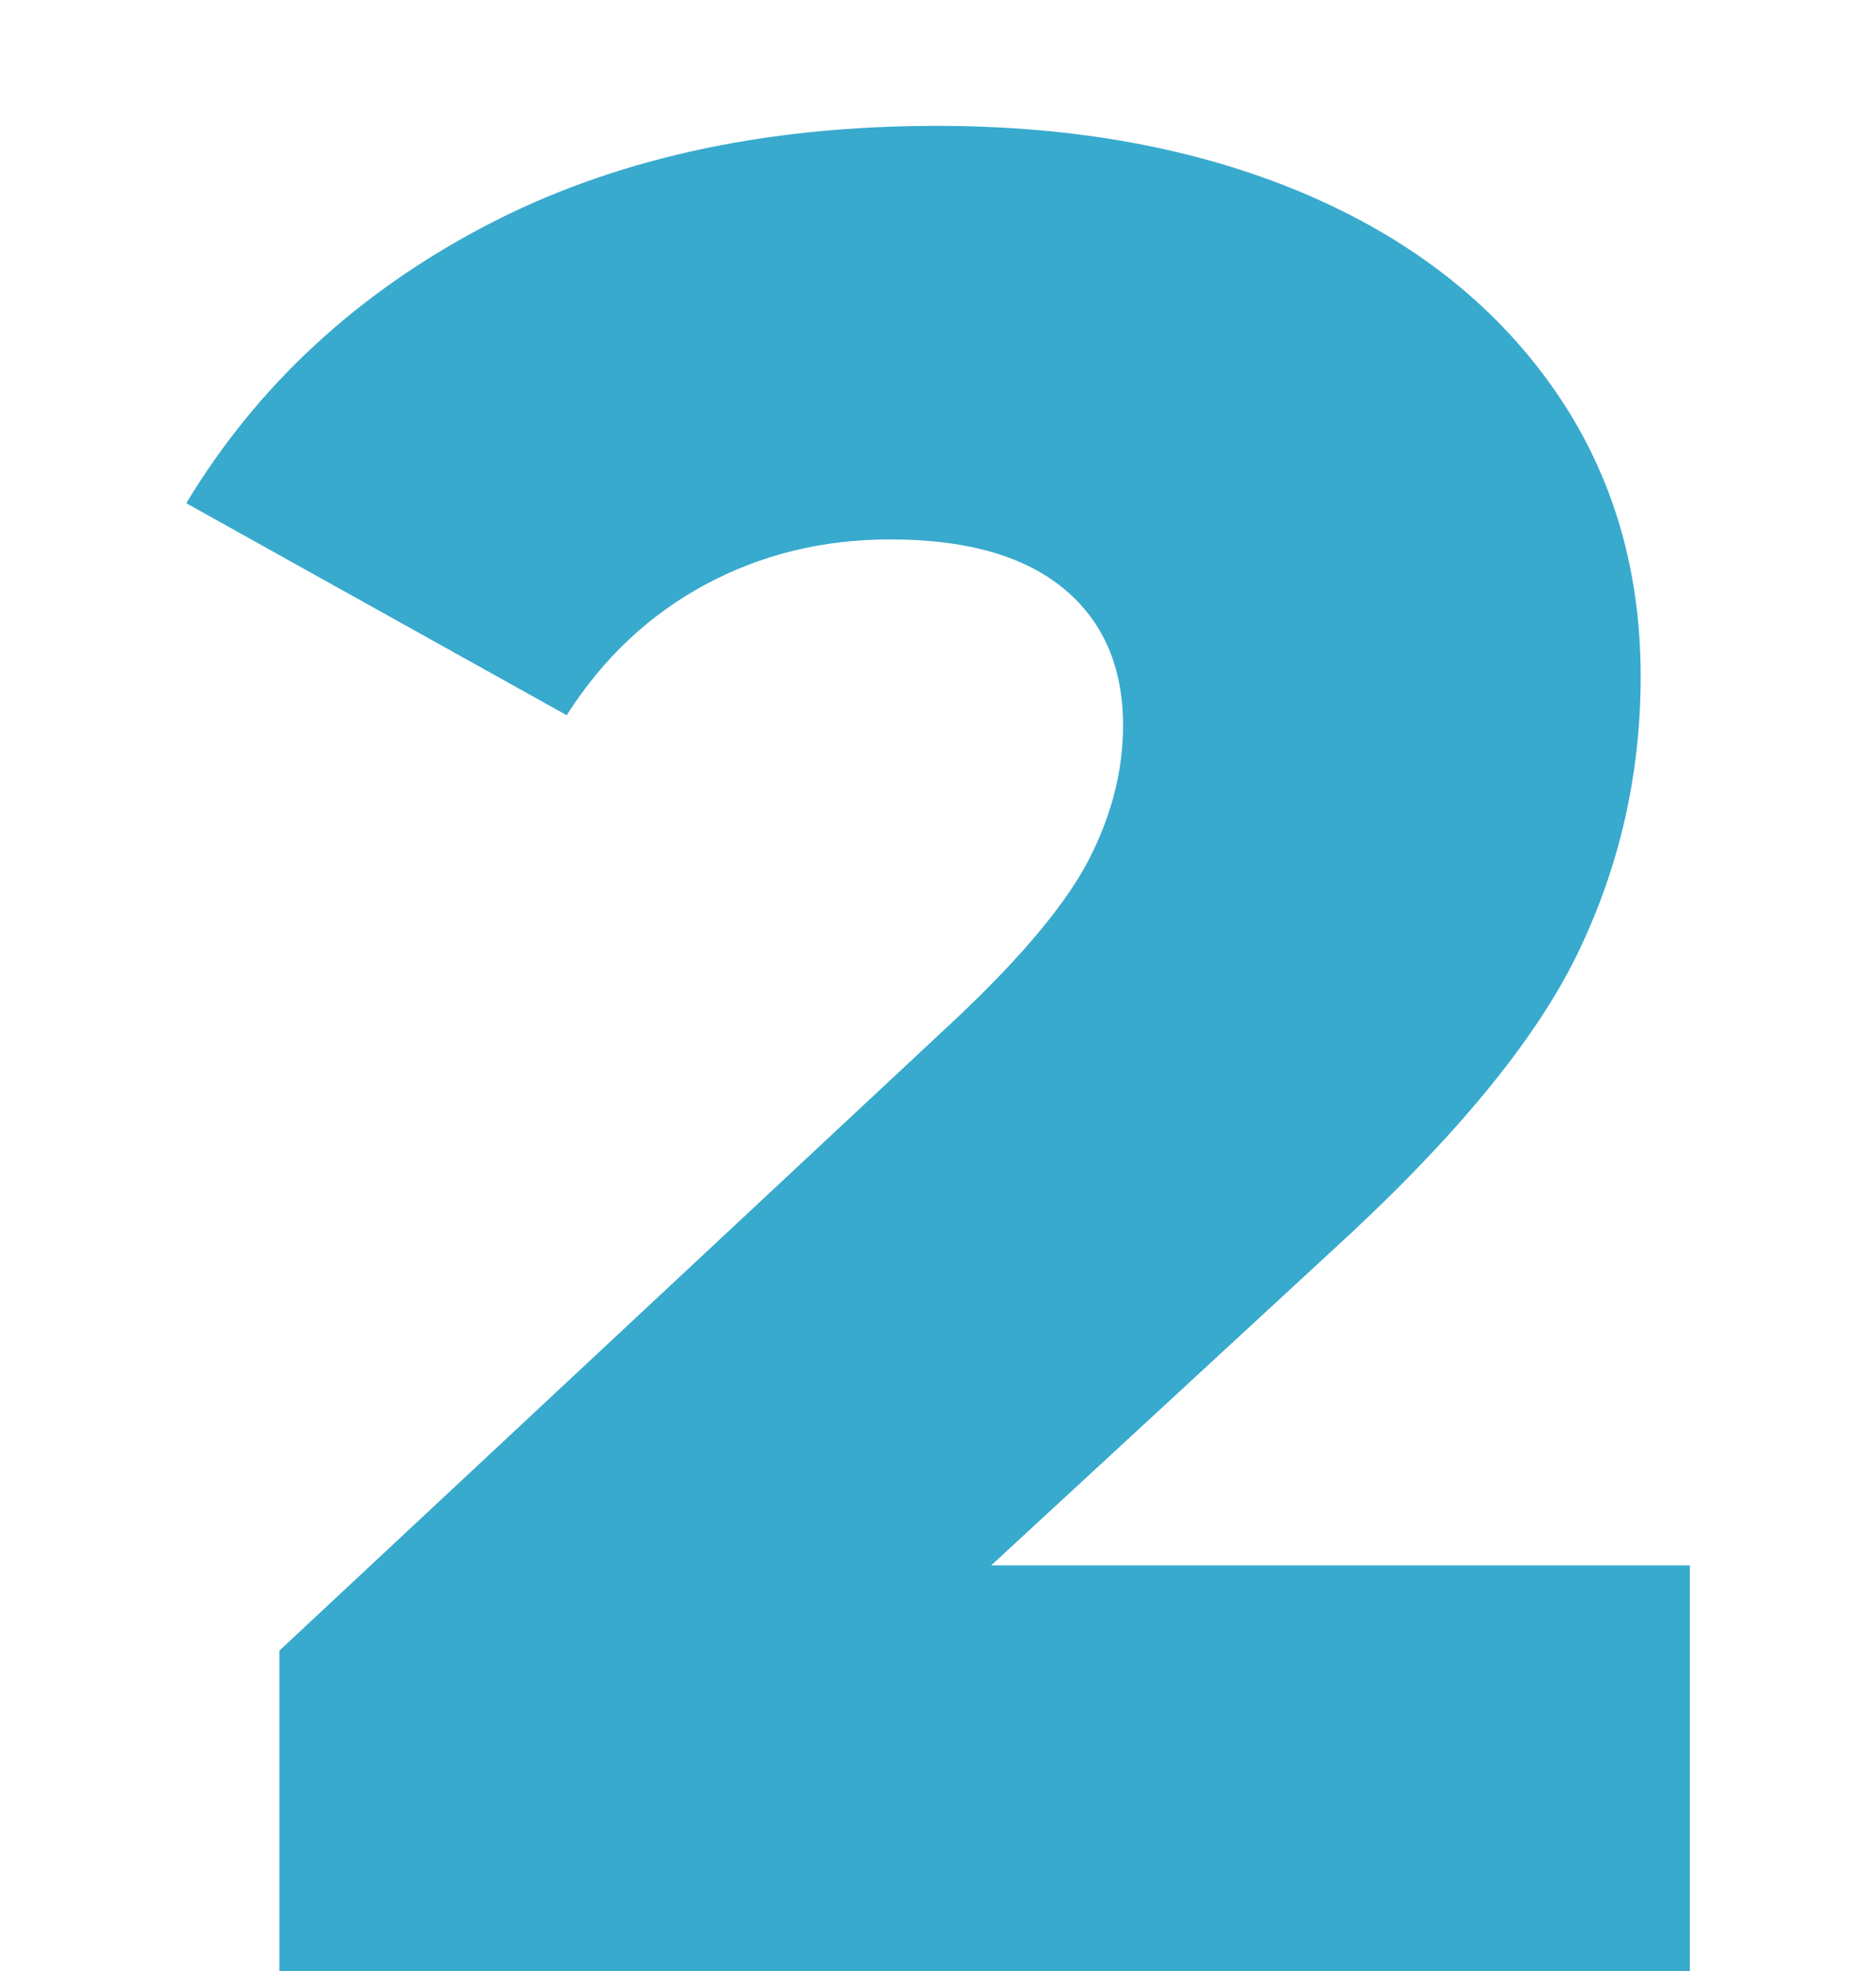 <?xml version="1.0" encoding="UTF-8"?> <!-- Generator: Adobe Illustrator 23.0.2, SVG Export Plug-In . SVG Version: 6.00 Build 0) --> <svg xmlns="http://www.w3.org/2000/svg" xmlns:xlink="http://www.w3.org/1999/xlink" id="Layer_1" x="0px" y="0px" viewBox="0 0 169 177.6" style="enable-background:new 0 0 169 177.6;" xml:space="preserve"> <style type="text/css"> .st0{fill:#38AACD;} </style> <g> <path class="st0" d="M152.23,141.04v36.56H25.17v-28.88l61.08-57.05c5.91-5.59,9.87-10.36,11.89-14.32 c2.02-3.96,3.03-7.95,3.03-11.99c0-5.28-1.79-9.39-5.36-12.34c-3.58-2.95-8.78-4.42-15.62-4.42c-6.06,0-11.62,1.36-16.67,4.08 c-5.05,2.72-9.21,6.64-12.47,11.76l-34.27-19.1c6.37-10.56,15.31-18.86,26.81-24.92c11.5-6.06,25.1-9.08,40.8-9.08 c12.43,0,23.43,2.02,32.99,6.05c9.56,4.04,17.02,9.82,22.38,17.35c5.36,7.53,8.04,16.27,8.04,26.2c0,8.85-1.91,17.2-5.71,25.03 c-3.81,7.84-11.15,16.73-22.03,26.66l-30.77,28.41H152.23z"></path> </g> </svg> 